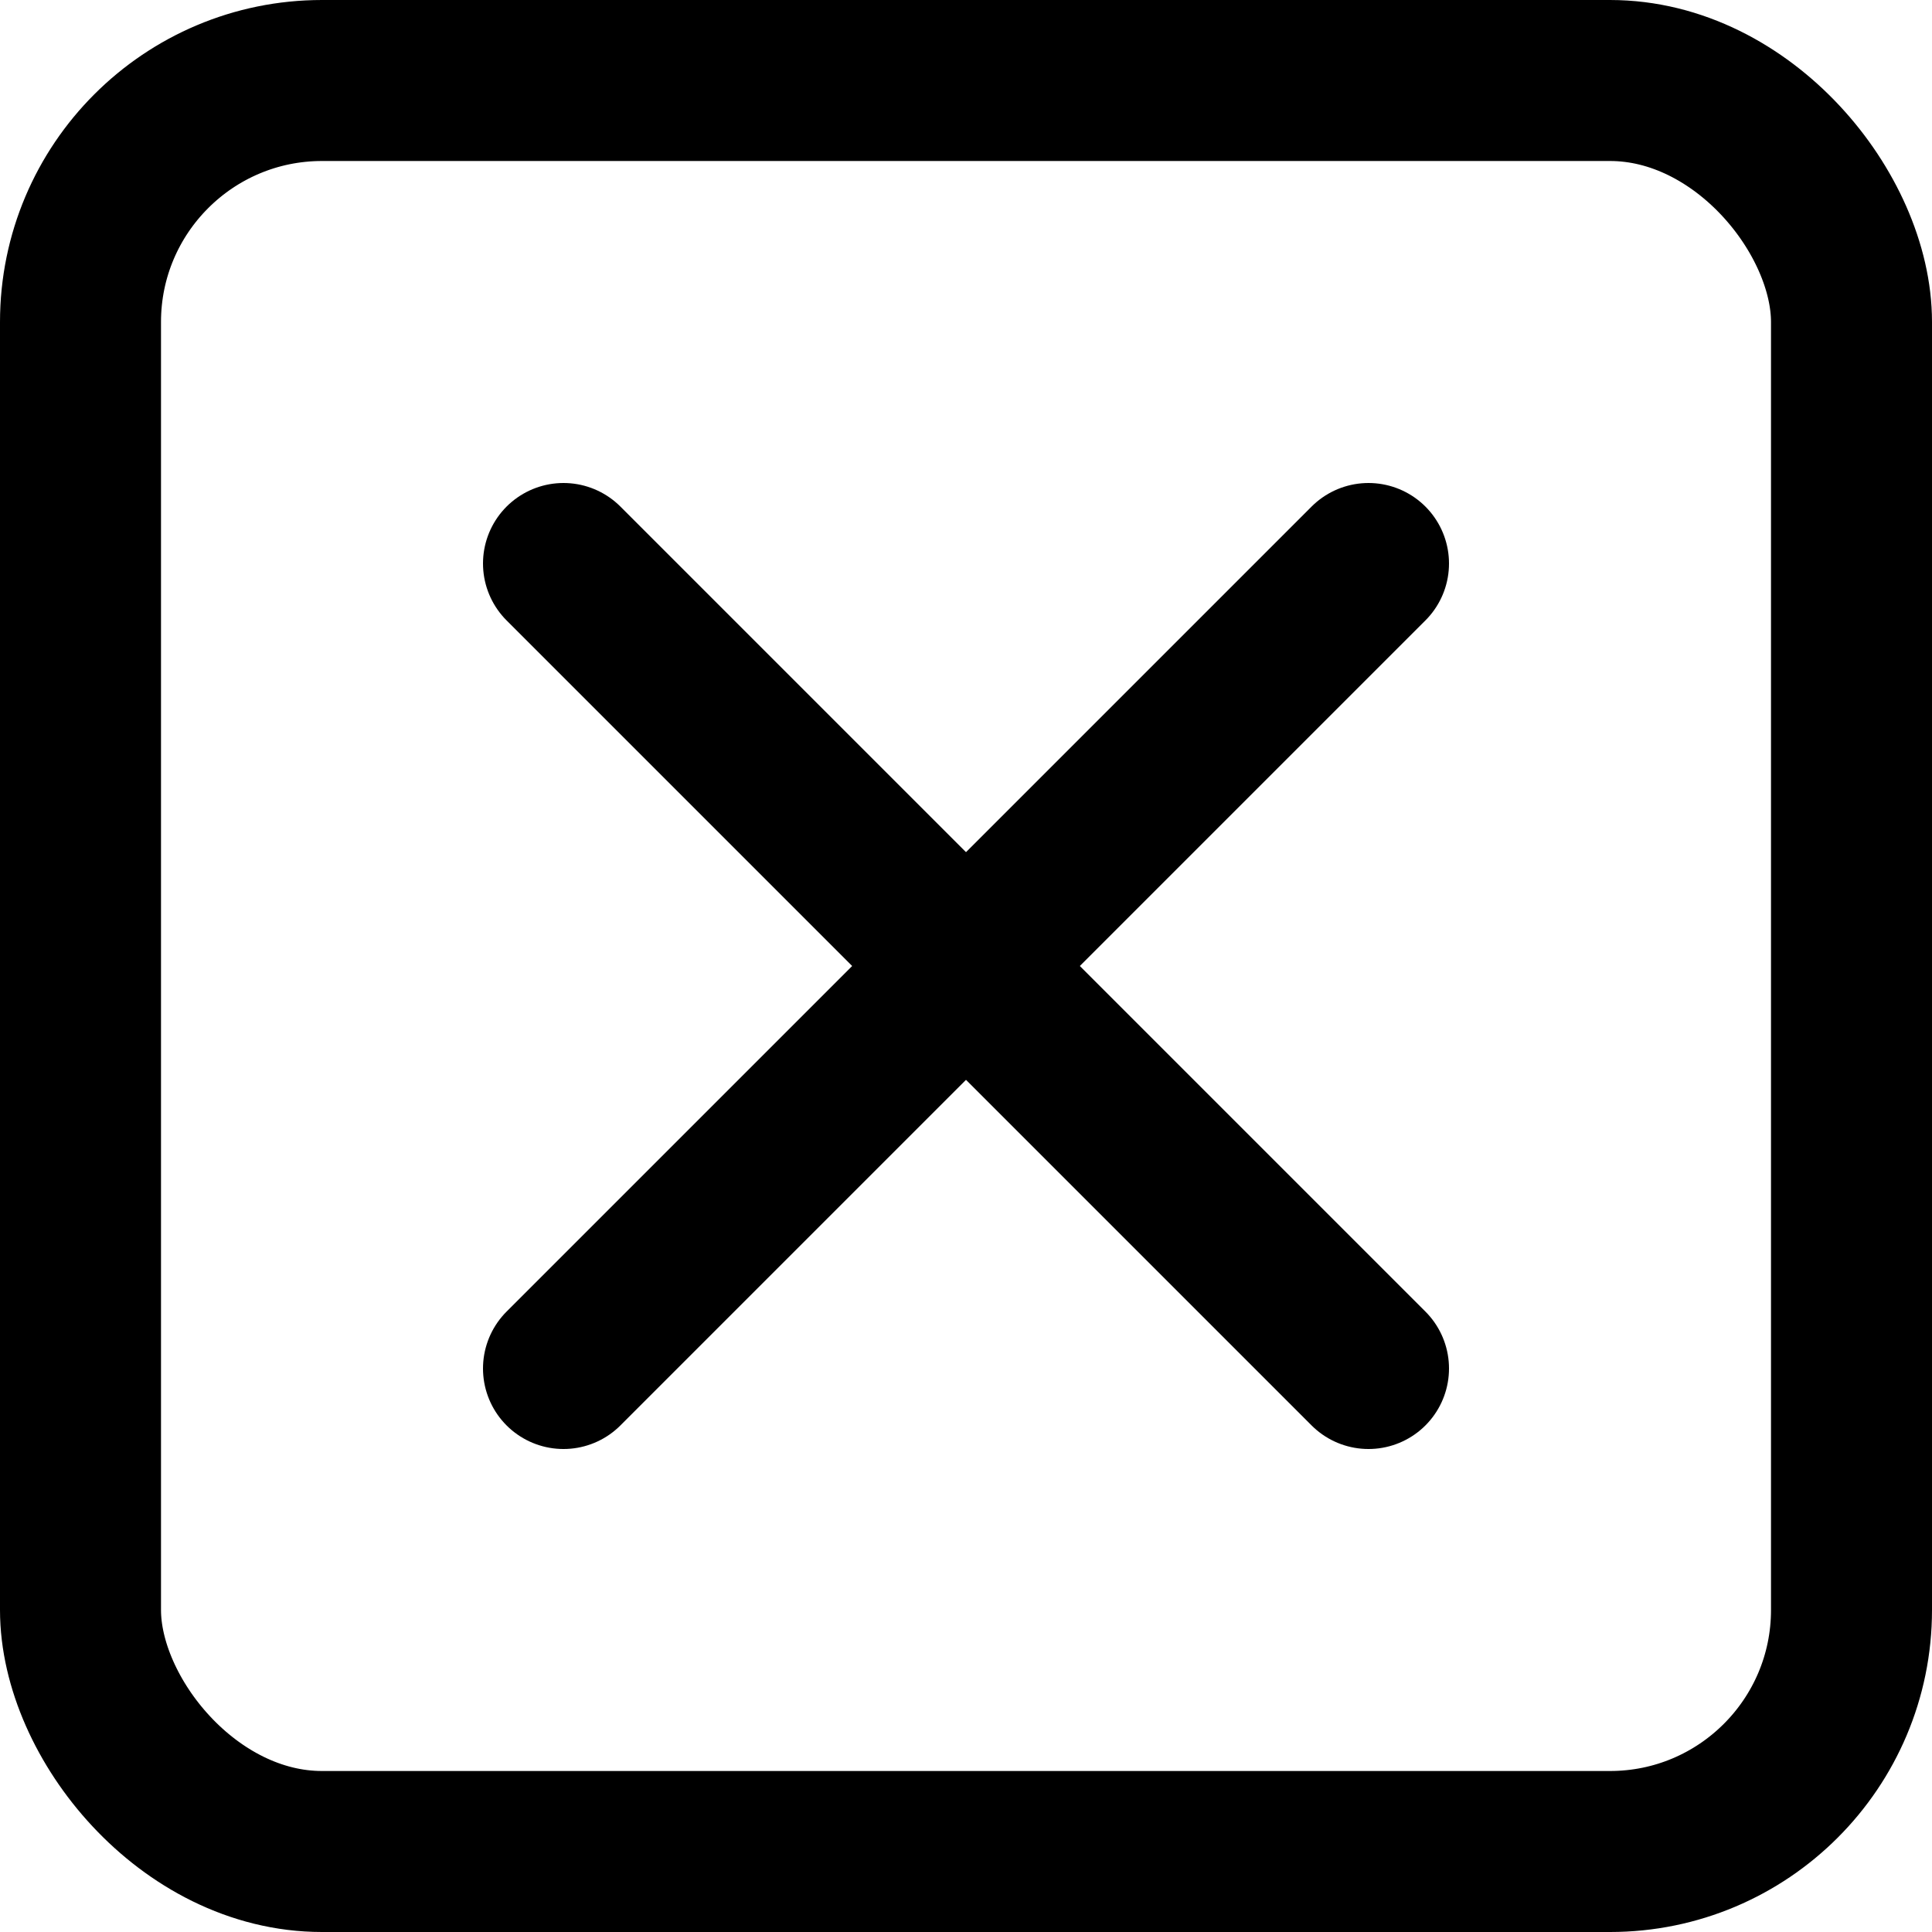 <svg height="24" viewBox="0 0 24 24" width="24" xmlns="http://www.w3.org/2000/svg"><g id="_85.remove" fill="none" stroke="#000" stroke-linecap="round" stroke-linejoin="round" stroke-width="2" data-name="85.remove"><rect height="22" rx="3" width="22" x="1" y="1"/><path d="m7 7 10 10"/><path d="m17 7-10 10"/></g></svg>